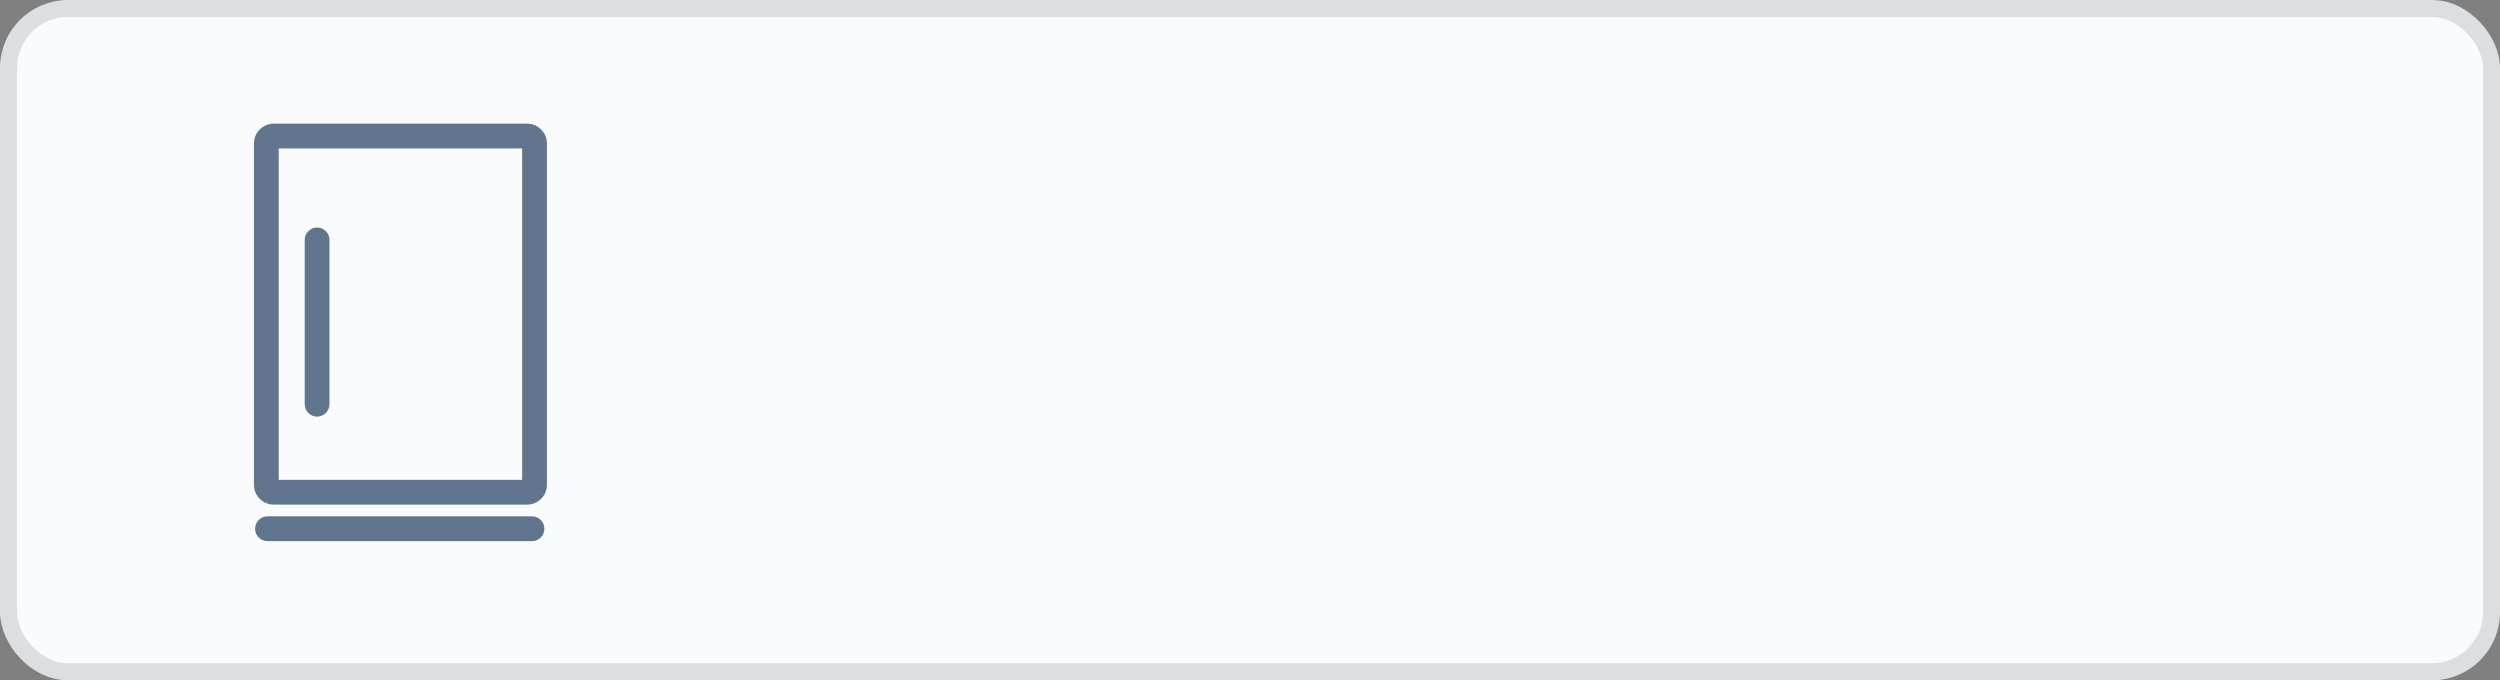 <svg width="147" height="40" viewBox="0 0 147 40" fill="none" xmlns="http://www.w3.org/2000/svg">
    <rect x="0" y="0" width="147" height="40" fill="#808080" stroke="none"/>
    <rect x="0.5" y="0.5" width="146" height="39" rx="3.5" fill="#FAFBFC"/>
    <g clip-path="url(#clip0)">
        <path d="M32.16 8.438C32.16 7.796 31.637 7.272 30.994 7.272H16.097C15.454 7.272 14.931 7.796 14.931 8.438V28.506C14.931 29.149 15.454 29.672 16.097 29.672H30.994C31.637 29.672 32.16 29.149 32.16 28.506V8.438H32.16ZM30.702 28.215H16.389V8.731H30.702V28.215Z" fill="#2F486A" fill-opacity="0.75"/>
        <path d="M31.282 30.36H15.728C15.325 30.36 14.999 30.686 14.999 31.089C14.999 31.491 15.325 31.818 15.728 31.818H31.282C31.684 31.818 32.011 31.491 32.011 31.089C32.011 30.686 31.684 30.36 31.282 30.36Z" fill="#2F486A" fill-opacity="0.75"/>
        <path d="M18.645 24.497C19.047 24.497 19.373 24.171 19.373 23.768V14.107C19.373 13.705 19.047 13.378 18.645 13.378C18.242 13.378 17.916 13.705 17.916 14.107V23.767C17.915 24.171 18.242 24.497 18.645 24.497Z" fill="#2F486A" fill-opacity="0.75"/>
    </g>
    <rect x="0.5" y="0.5" width="146" height="39" rx="3.5" stroke="#DCDFE2"/>
    <defs>
        <clipPath id="clip0">
            <rect width="24.546" height="24.546" fill="white" transform="translate(11.273 7.272)"/>
        </clipPath>
    </defs>
</svg>
